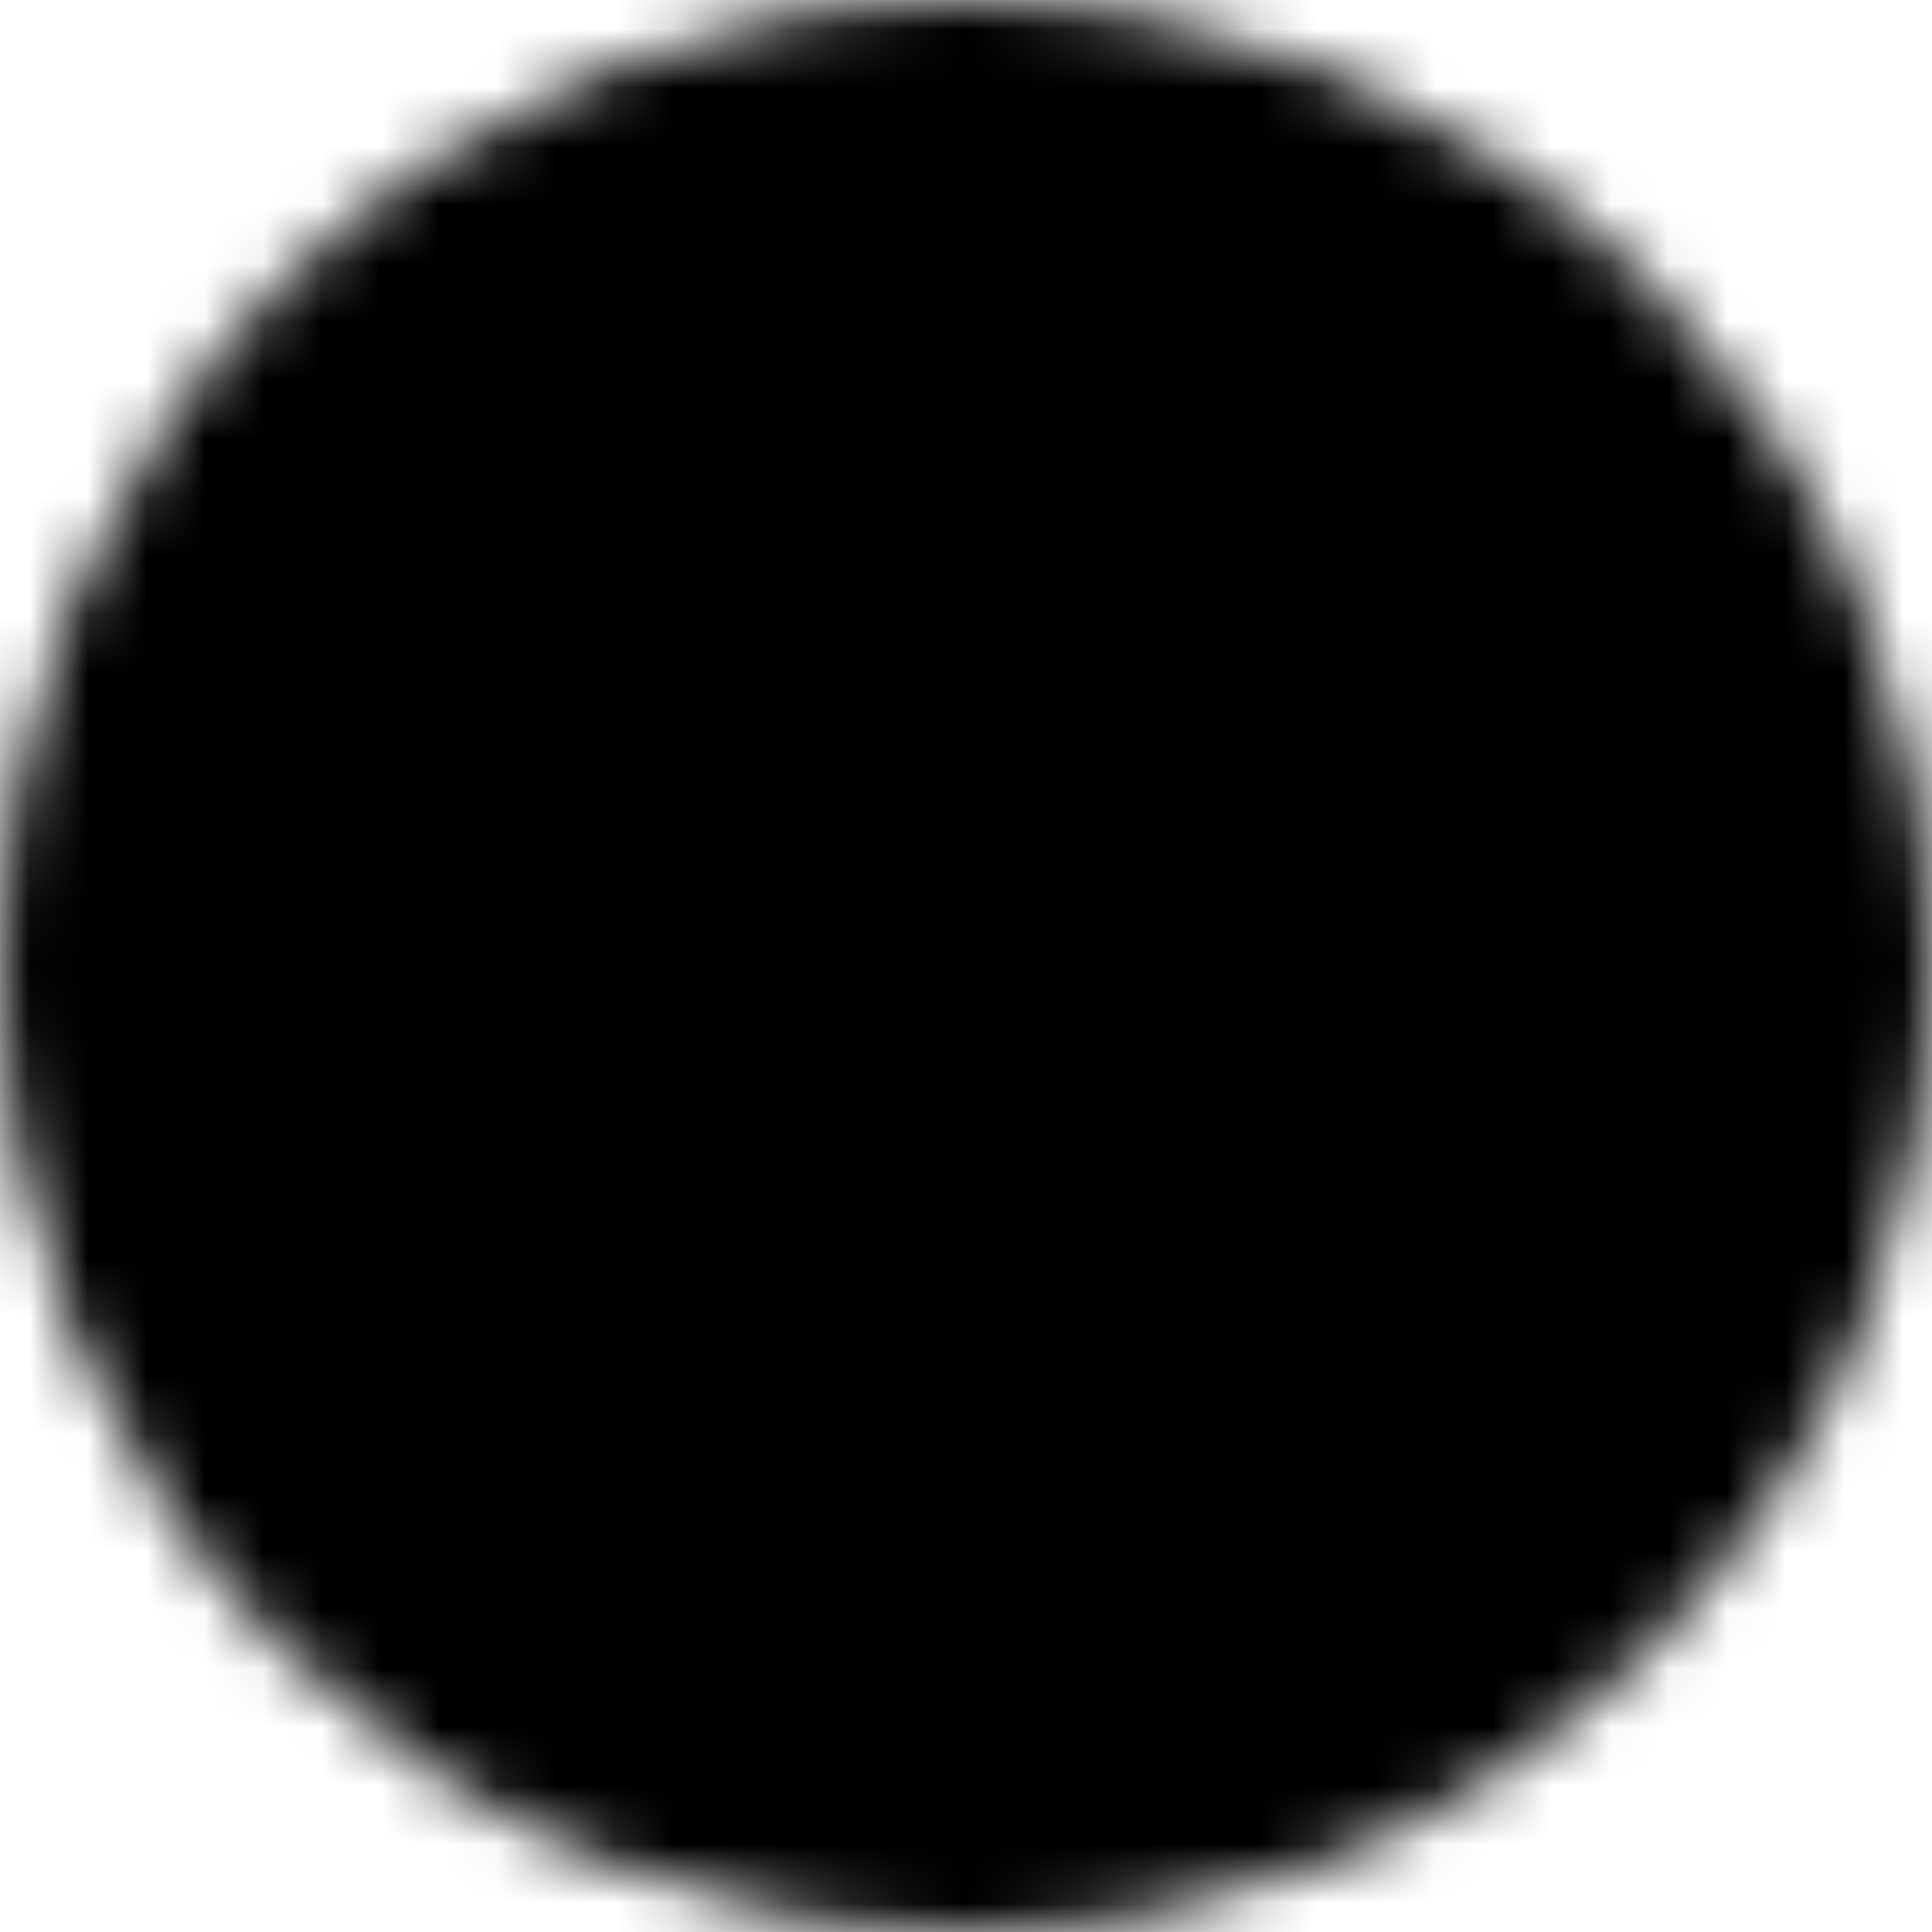 <svg width="33" height="33" viewBox="0 0 33 33" fill="none" xmlns="http://www.w3.org/2000/svg">
<mask id="mask0_316_4014" style="mask-type:luminance" maskUnits="userSpaceOnUse" x="0" y="0" width="33" height="33">
<path d="M16.5 32C18.536 32.002 20.552 31.603 22.433 30.824C24.314 30.044 26.022 28.901 27.46 27.46C28.901 26.022 30.044 24.314 30.824 22.433C31.603 20.552 32.002 18.536 32 16.5C32.002 14.464 31.603 12.448 30.824 10.567C30.044 8.686 28.901 6.978 27.46 5.54C26.022 4.099 24.314 2.956 22.433 2.176C20.552 1.397 18.536 0.998 16.5 1C14.464 0.998 12.448 1.397 10.567 2.176C8.686 2.956 6.978 4.099 5.54 5.54C4.099 6.978 2.956 8.686 2.176 10.567C1.397 12.448 0.998 14.464 1 16.5C0.998 18.536 1.397 20.552 2.176 22.433C2.956 24.314 4.099 26.022 5.54 27.46C6.978 28.901 8.686 30.044 10.567 30.824C12.448 31.603 14.464 32.002 16.5 32Z" fill="white" stroke="white" stroke-width="2" stroke-linejoin="round"/>
<path fill-rule="evenodd" clip-rule="evenodd" d="M16.5 26.575C17.014 26.575 17.507 26.371 17.87 26.008C18.233 25.644 18.438 25.152 18.438 24.638C18.438 24.124 18.233 23.631 17.87 23.268C17.507 22.904 17.014 22.7 16.5 22.7C15.986 22.7 15.493 22.904 15.13 23.268C14.767 23.631 14.562 24.124 14.562 24.638C14.562 25.152 14.767 25.644 15.13 26.008C15.493 26.371 15.986 26.575 16.5 26.575Z" fill="black"/>
<path d="M16.5 7.2V19.6" stroke="black" stroke-width="2" stroke-linecap="round" stroke-linejoin="round"/>
</mask>
<g mask="url(#mask0_316_4014)">
<path d="M-2.1 -2.1H35.1V35.1H-2.1V-2.1Z" fill="black"/>
</g>
</svg>
